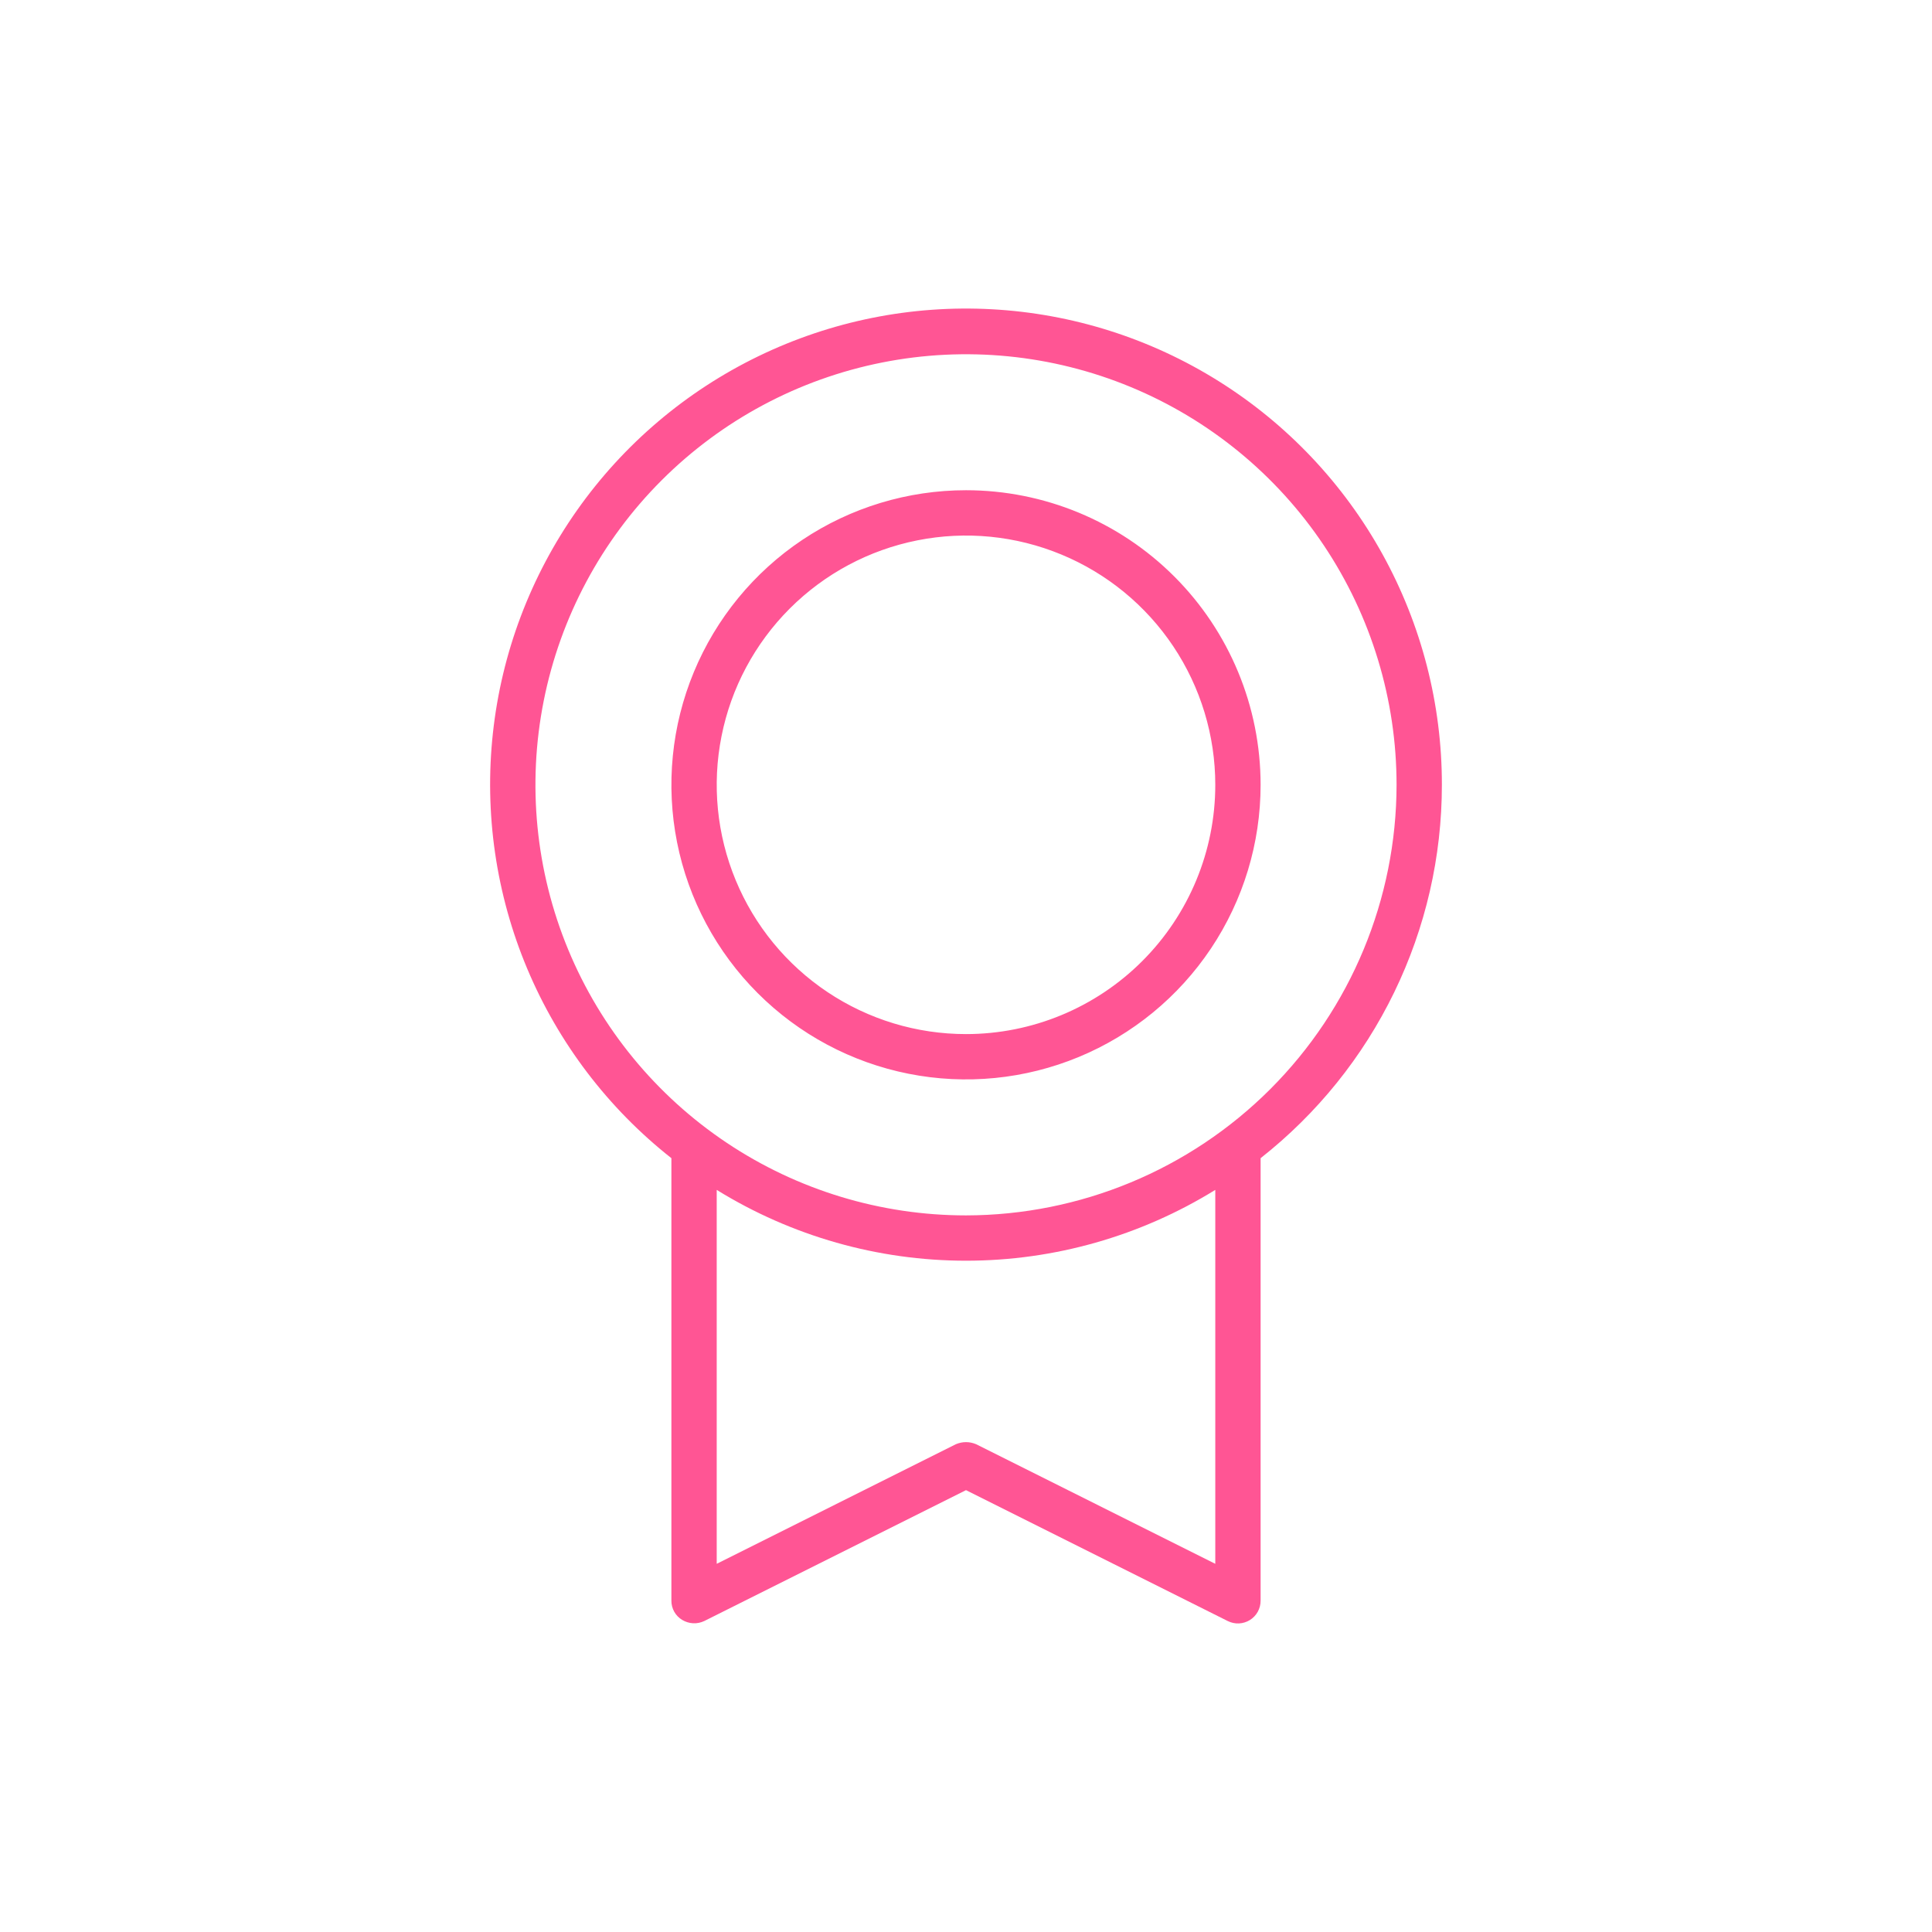 <svg width="70" height="70" viewBox="0 0 70 70" fill="none" xmlns="http://www.w3.org/2000/svg">
<path d="M52.242 28.436C52.245 25.514 51.504 22.639 50.091 20.081C48.678 17.524 46.637 15.367 44.162 13.815C41.686 12.262 38.857 11.364 35.939 11.205C33.021 11.046 30.111 11.631 27.481 12.905C24.852 14.179 22.589 16.101 20.906 18.489C19.223 20.878 18.174 23.655 17.859 26.56C17.543 29.465 17.971 32.403 19.102 35.097C20.234 37.791 22.031 40.154 24.326 41.963V57.994C24.324 58.134 24.36 58.272 24.428 58.395C24.496 58.517 24.596 58.62 24.716 58.692C24.836 58.764 24.971 58.806 25.111 58.814C25.251 58.821 25.39 58.793 25.517 58.733L35 53.991L44.483 58.733C44.609 58.796 44.749 58.826 44.889 58.82C45.03 58.813 45.166 58.771 45.286 58.697C45.405 58.623 45.504 58.519 45.572 58.396C45.639 58.273 45.675 58.134 45.674 57.994V41.963C47.721 40.352 49.377 38.298 50.514 35.955C51.652 33.612 52.243 31.041 52.242 28.436ZM44.032 56.66L35.37 52.328C35.253 52.278 35.127 52.251 35 52.251C34.873 52.251 34.747 52.278 34.63 52.328L25.968 56.66V43.112C28.682 44.789 31.81 45.678 35 45.678C38.19 45.678 41.318 44.789 44.032 43.112V56.66ZM35 44.036C31.915 44.036 28.898 43.121 26.333 41.407C23.768 39.693 21.768 37.256 20.587 34.406C19.407 31.555 19.098 28.418 19.7 25.392C20.302 22.366 21.787 19.587 23.969 17.405C26.151 15.223 28.93 13.737 31.957 13.135C34.983 12.533 38.119 12.842 40.97 14.023C43.82 15.204 46.257 17.203 47.971 19.769C49.685 22.334 50.6 25.35 50.6 28.436C50.595 32.571 48.949 36.536 46.025 39.461C43.1 42.385 39.136 44.03 35 44.036ZM35 17.762C32.889 17.762 30.825 18.388 29.07 19.561C27.315 20.734 25.947 22.401 25.139 24.351C24.331 26.301 24.119 28.448 24.531 30.518C24.943 32.589 25.96 34.49 27.453 35.983C28.945 37.476 30.847 38.492 32.918 38.904C34.988 39.316 37.134 39.105 39.085 38.297C41.035 37.489 42.702 36.121 43.875 34.366C45.048 32.61 45.674 30.547 45.674 28.436C45.674 25.605 44.549 22.89 42.547 20.888C40.546 18.887 37.831 17.762 35 17.762ZM35 37.467C33.214 37.467 31.468 36.938 29.982 35.945C28.497 34.953 27.339 33.542 26.656 31.892C25.972 30.242 25.793 28.426 26.142 26.674C26.49 24.922 27.351 23.312 28.614 22.049C29.877 20.786 31.486 19.926 33.238 19.578C34.99 19.229 36.806 19.408 38.456 20.092C40.107 20.775 41.517 21.933 42.51 23.418C43.502 24.903 44.032 26.649 44.032 28.436C44.032 30.831 43.08 33.128 41.386 34.822C39.693 36.516 37.395 37.467 35 37.467Z" fill="#FF5594"/>
</svg>
